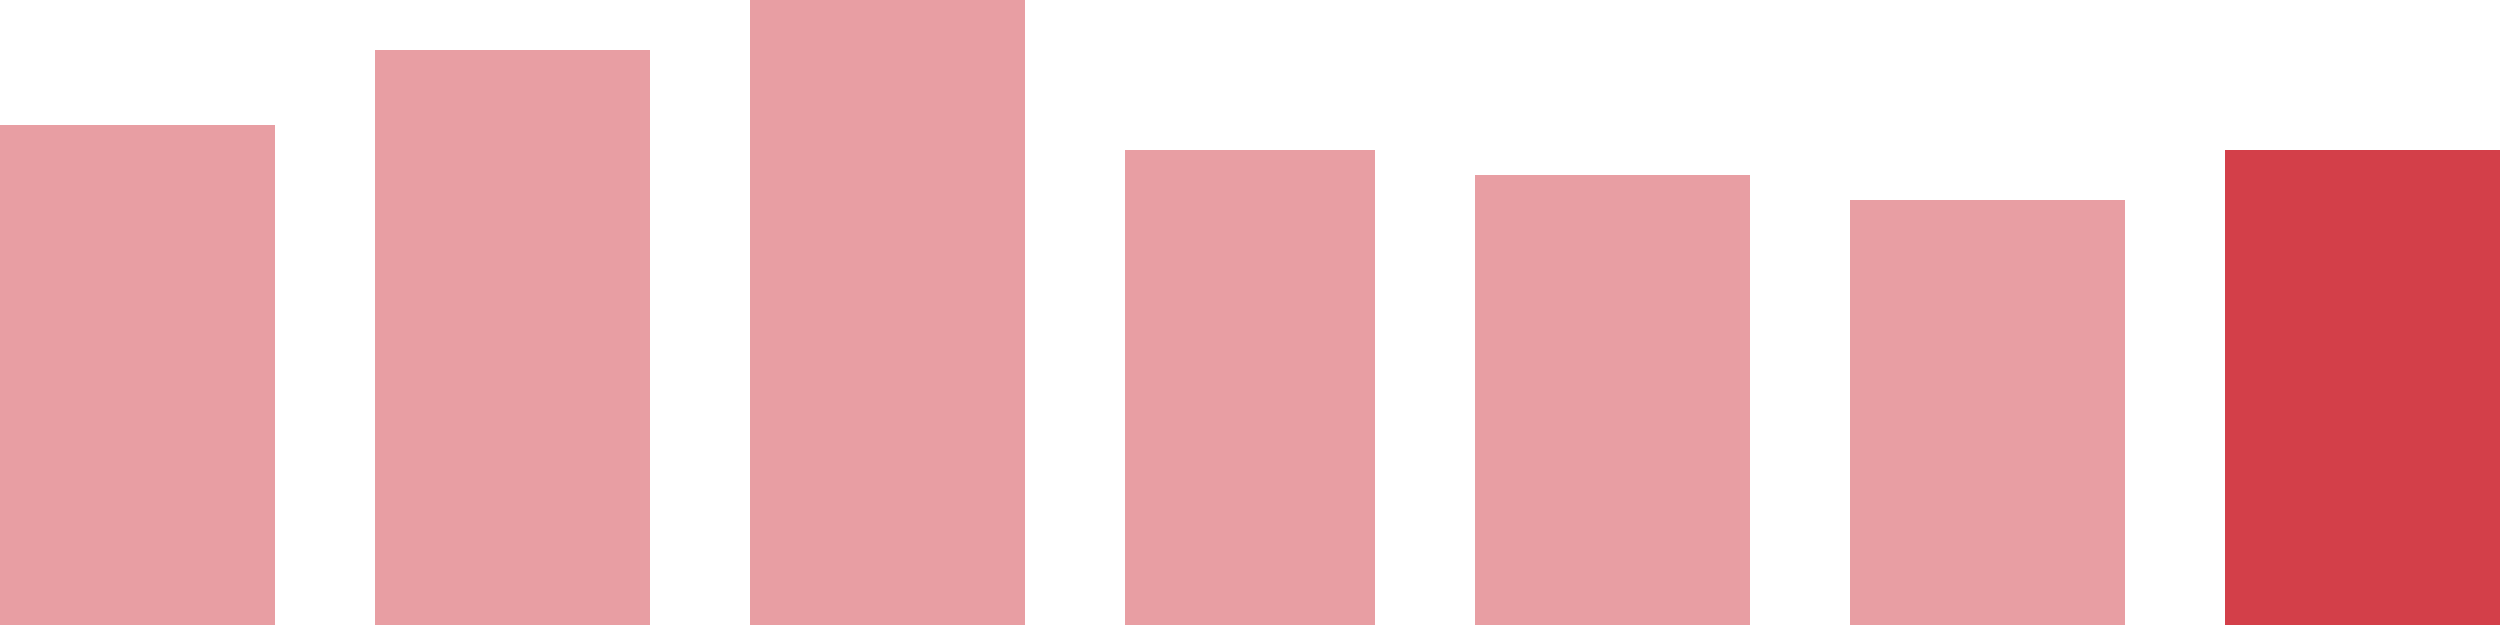 <svg width="100" height="25" viewBox="0 0 100 25" xmlns="http://www.w3.org/2000/svg"><rect x="0" y="5" width="11" height="20" fill="rgba(211, 63, 73, 0.5)"/><rect x="15" y="2" width="11" height="23" fill="rgba(211, 63, 73, 0.5)"/><rect x="30" y="0" width="11" height="25" fill="rgba(211, 63, 73, 0.5)"/><rect x="45" y="6" width="10" height="19" fill="rgba(211, 63, 73, 0.5)"/><rect x="59" y="7" width="11" height="18" fill="rgba(211, 63, 73, 0.5)"/><rect x="74" y="8" width="11" height="17" fill="rgba(211, 63, 73, 0.5)"/><rect x="89" y="6" width="11" height="19" fill="#d33f49"/></svg>
